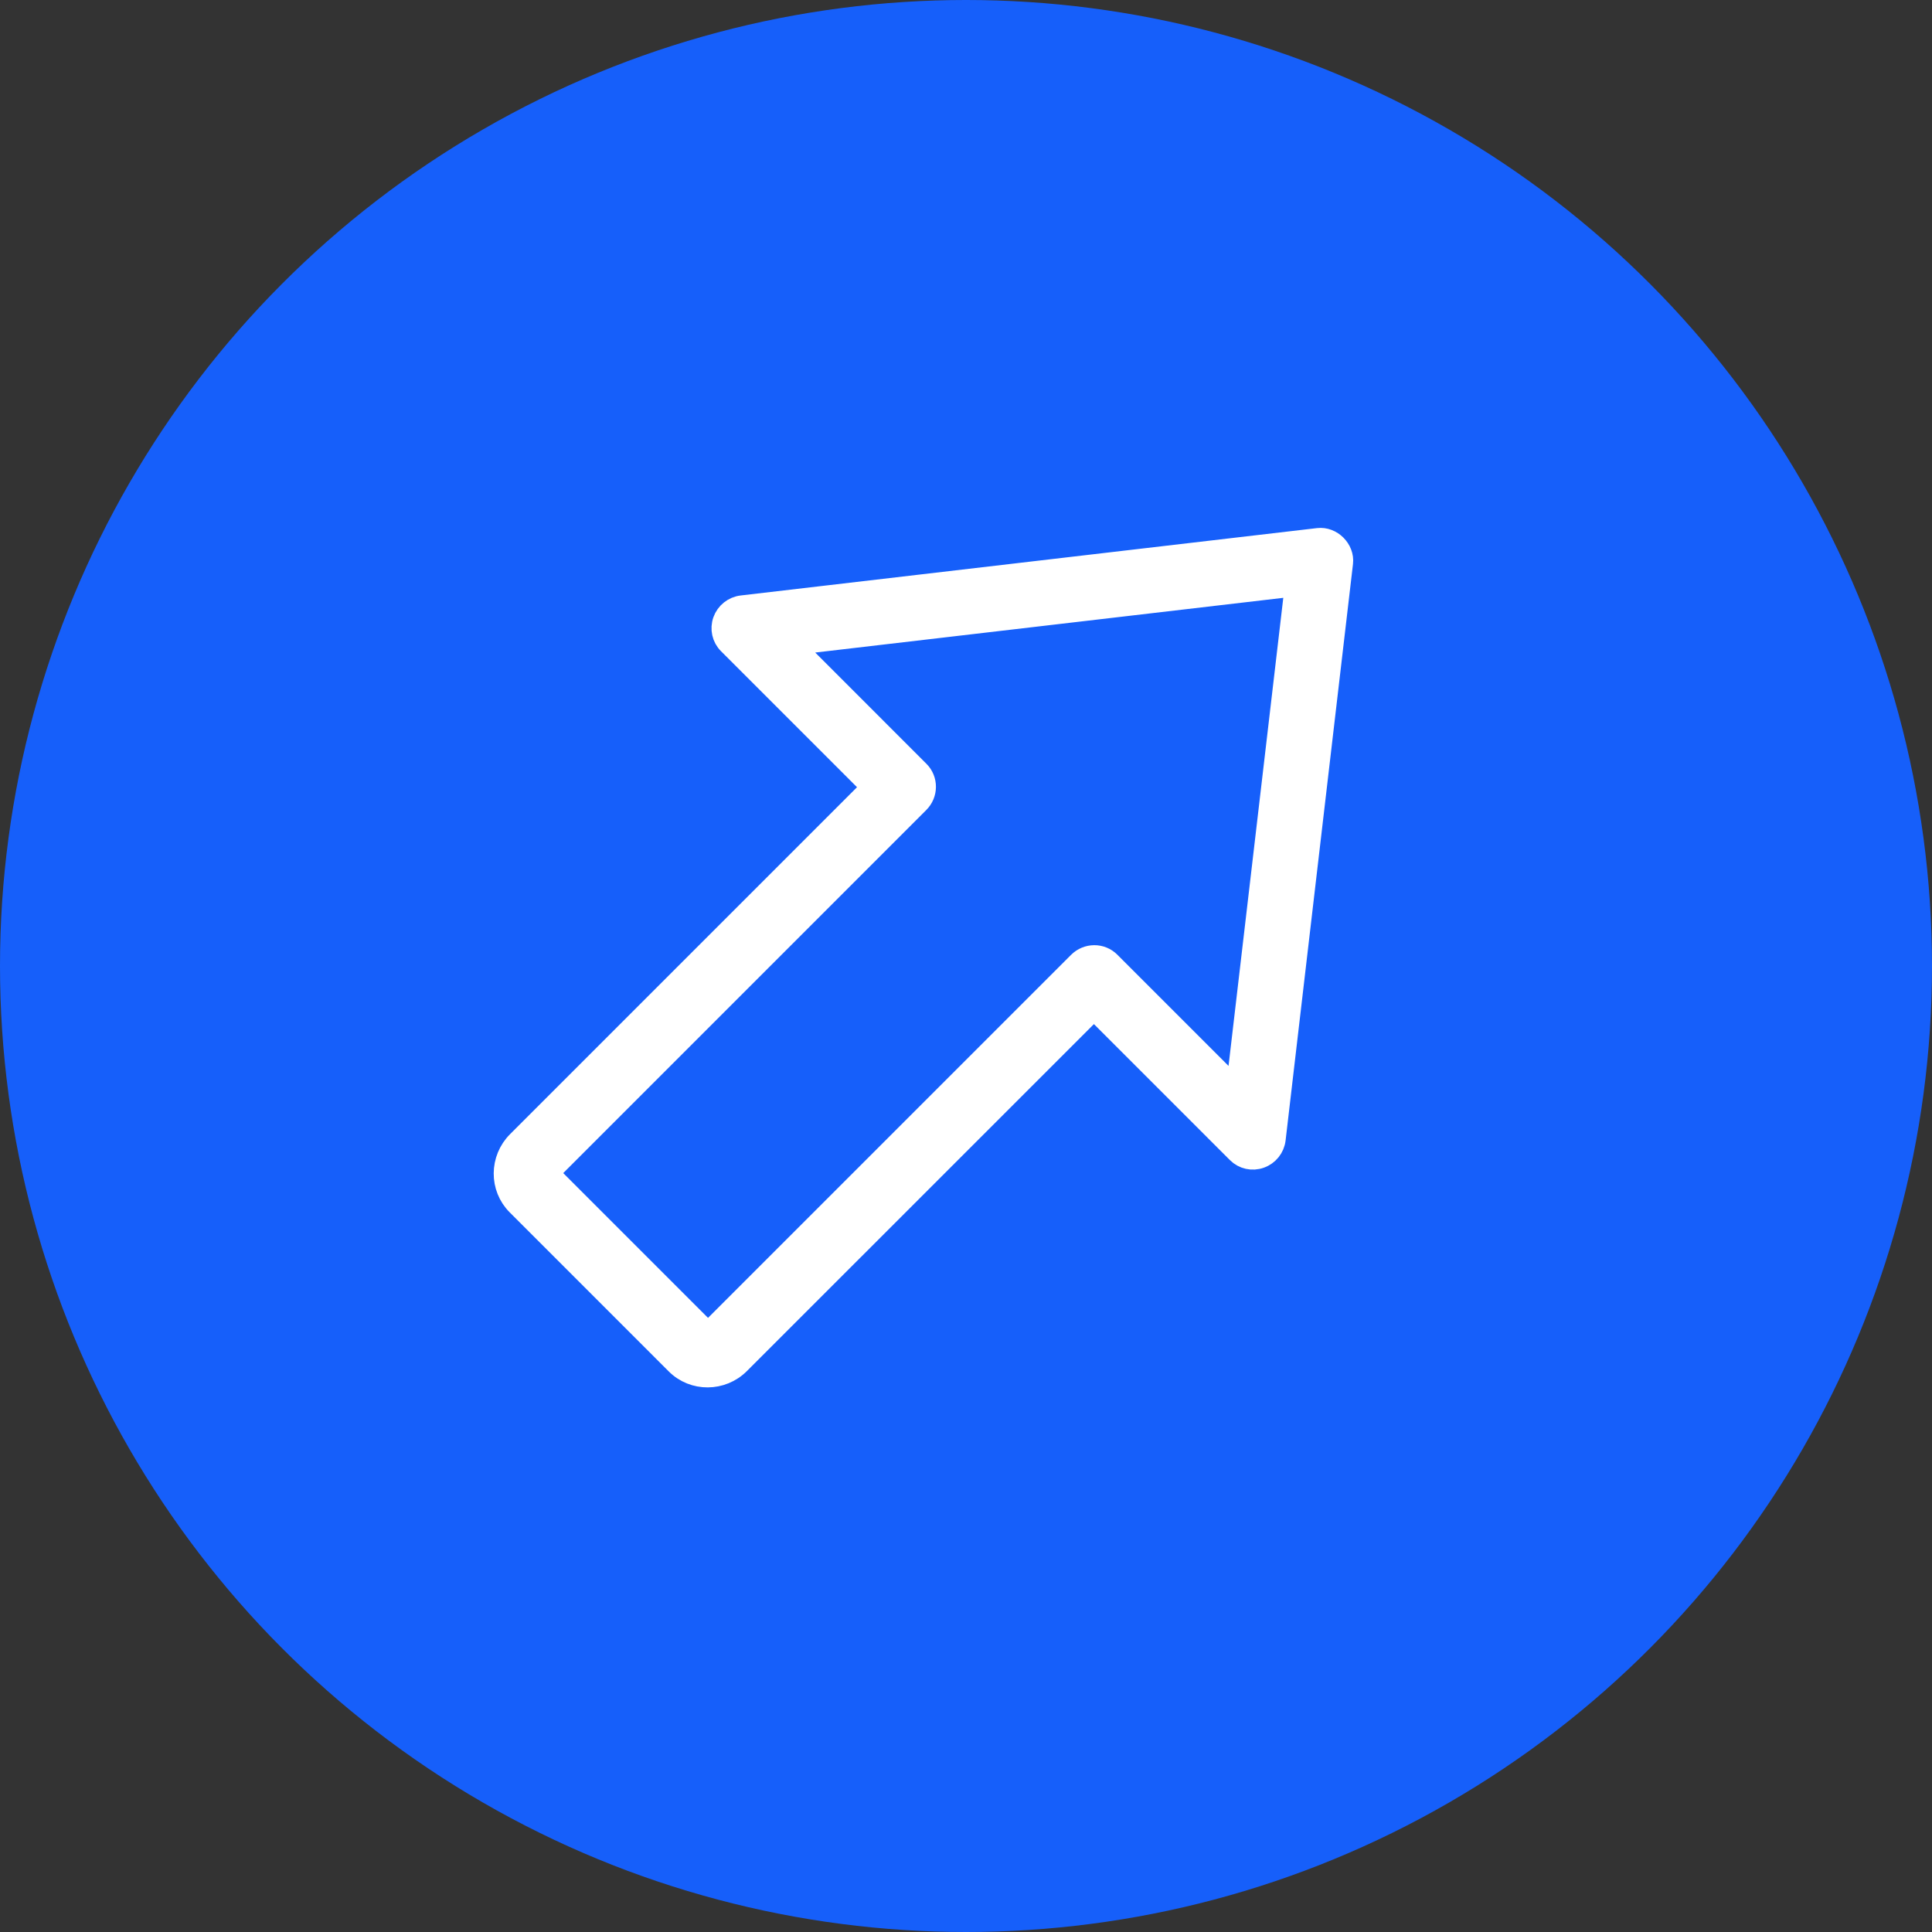 <svg width="48" height="48" viewBox="0 0 48 48" fill="none" xmlns="http://www.w3.org/2000/svg">
<rect x="0" y="0" width="48" height="48" fill="#333333" stroke="none"/>
<circle cx="24" cy="24" r="24" fill="#165FFA"/>
<path d="M31.692 28.305L33.366 13.986C33.407 13.646 33.089 13.328 32.749 13.369L18.43 15.043C18.216 15.068 18.033 15.214 17.96 15.418C17.887 15.623 17.938 15.85 18.09 16.002L21.646 19.558L12.85 28.354C12.409 28.795 12.404 29.508 12.84 29.944L16.792 33.896C17.227 34.331 17.941 34.327 18.381 33.886L27.178 25.09L30.734 28.646C30.886 28.798 31.112 28.849 31.317 28.775C31.521 28.703 31.667 28.52 31.692 28.305ZM27.582 23.895C27.364 23.677 27.008 23.679 26.787 23.9L17.591 33.096L13.64 29.145L22.836 19.948C23.057 19.728 23.059 19.372 22.841 19.154L19.712 16.024L32.168 14.568L30.711 27.024L27.582 23.895Z" fill="white" stroke="white" stroke-width="0.5"/>
</svg>
